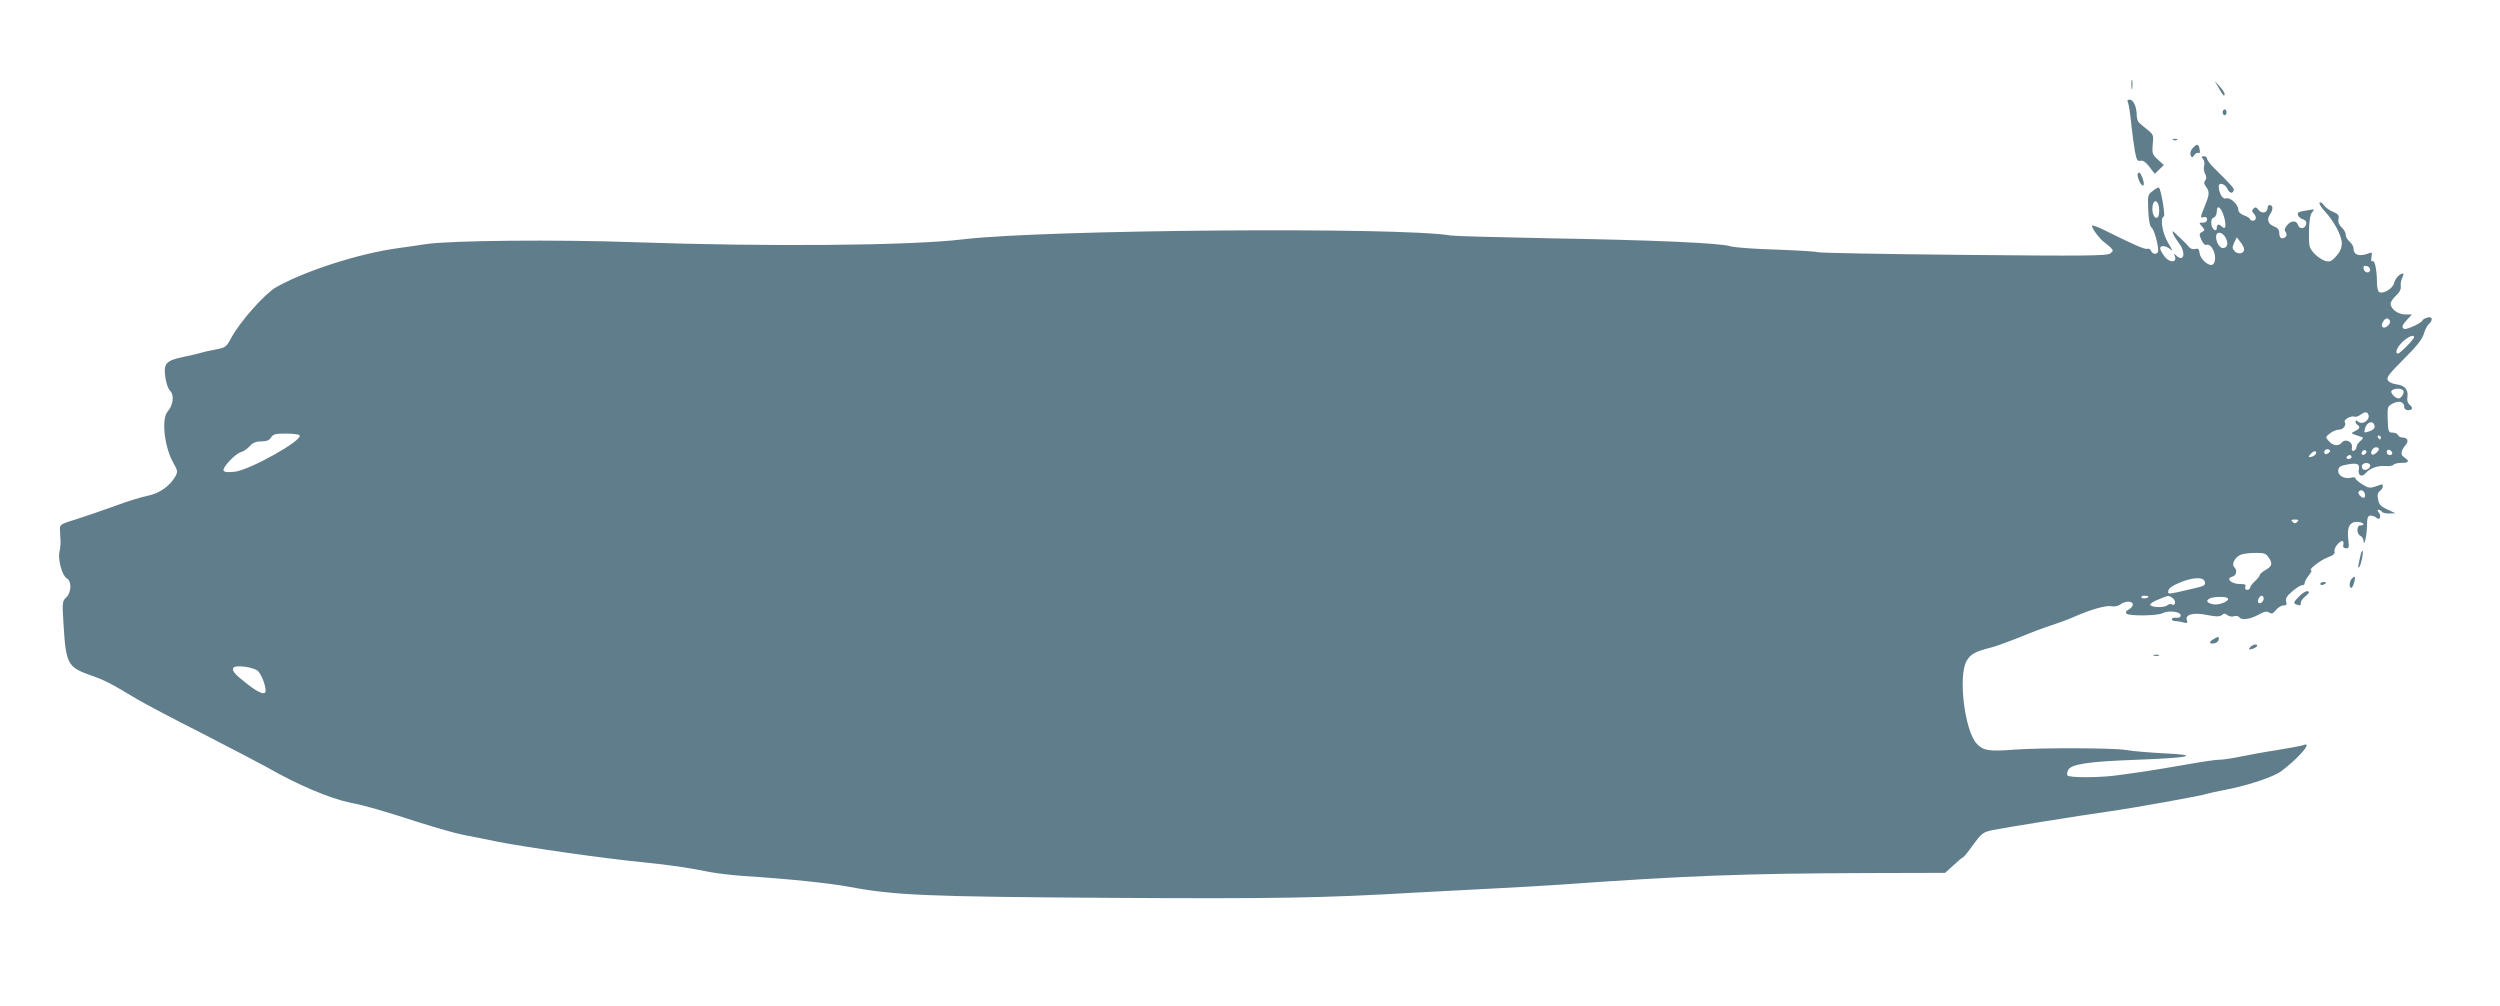<?xml version="1.0" standalone="no"?>
<!DOCTYPE svg PUBLIC "-//W3C//DTD SVG 20010904//EN"
 "http://www.w3.org/TR/2001/REC-SVG-20010904/DTD/svg10.dtd">
<svg version="1.0" xmlns="http://www.w3.org/2000/svg"
 width="1280pt" height="515pt" viewBox="0 0 1280 515"
 preserveAspectRatio="xMidYMid meet">
<g transform="translate(0,515) scale(0.1,-0.1)"
fill="#607d8b" stroke="none">
<path d="M10913 4715 c0 -22 2 -30 4 -17 2 12 2 30 0 40 -3 9 -5 -1 -4 -23z"/>
<path d="M11361 4698 c21 -38 29 -46 29 -29 0 6 -11 23 -25 38 l-26 28 22 -37z"/>
<path d="M10896 4623 c4 -10 11 -58 16 -108 5 -49 14 -113 19 -141 8 -43 13
-51 28 -47 13 3 27 -7 46 -31 l27 -36 24 23 23 22 -31 28 c-28 26 -30 32 -26
78 5 46 3 51 -26 74 -17 14 -37 30 -43 36 -7 5 -13 23 -13 39 0 42 -17 80 -36
80 -12 0 -14 -5 -8 -17z"/>
<path d="M11380 4575 c0 -8 5 -15 10 -15 6 0 10 7 10 15 0 8 -4 15 -10 15 -5
0 -10 -7 -10 -15z"/>
<path d="M11128 4433 c7 -3 16 -2 19 1 4 3 -2 6 -13 5 -11 0 -14 -3 -6 -6z"/>
<path d="M11226 4391 c-9 -10 -14 -25 -10 -35 6 -15 7 -15 19 0 6 9 16 14 22
11 6 -4 8 3 5 18 -5 30 -13 31 -36 6z"/>
<path d="M11280 4335 c6 -8 9 -23 5 -34 -3 -11 -1 -30 5 -41 8 -15 8 -25 1
-34 -8 -9 -7 -18 4 -32 19 -26 18 -40 -9 -105 -21 -52 -21 -56 -4 -51 12 3 18
-1 18 -12 0 -10 -8 -16 -22 -16 -20 0 -20 -1 -4 -19 16 -18 16 -20 0 -29 -15
-8 -15 -13 -3 -40 7 -16 18 -28 24 -26 32 13 63 -72 36 -99 -16 -16 -65 23
-69 57 -3 21 -7 26 -22 21 -11 -3 -24 1 -32 10 -7 9 -19 21 -26 28 -8 7 -25
23 -38 36 -21 21 -24 22 -18 5 4 -10 18 -33 31 -50 37 -49 24 -101 -16 -61
-10 10 -11 9 -6 -5 13 -33 -26 -35 -52 -2 -12 16 -23 35 -23 42 0 18 30 15 53
-5 13 -12 9 -1 -12 33 -30 50 -43 128 -22 136 8 3 -14 137 -25 147 -2 3 -17
-4 -31 -16 -27 -19 -27 -23 -24 -99 2 -51 8 -82 17 -89 13 -10 33 -81 34 -117
0 -22 -28 -24 -37 -2 -3 8 -11 13 -19 10 -12 -4 -68 20 -218 95 -33 16 -62 27
-64 24 -7 -7 36 -66 59 -83 10 -7 25 -20 35 -29 15 -16 15 -18 -2 -31 -16 -12
-131 -13 -754 -7 -404 4 -739 10 -745 14 -5 3 -100 9 -210 13 -110 3 -216 11
-235 17 -51 17 -400 32 -930 41 -256 5 -481 11 -500 14 -256 45 -2082 30
-2496 -19 -270 -33 -999 -39 -1689 -15 -392 14 -944 9 -1065 -10 -41 -6 -106
-16 -145 -21 -197 -27 -474 -116 -622 -200 -58 -34 -182 -173 -228 -257 -26
-49 -30 -52 -84 -62 -31 -6 -63 -13 -71 -16 -8 -3 -46 -12 -85 -20 -95 -20
-108 -33 -99 -102 4 -32 14 -62 25 -73 22 -22 16 -73 -12 -105 -34 -37 -18
-181 28 -263 22 -38 24 -46 12 -68 -27 -50 -84 -91 -146 -102 -32 -7 -105 -29
-163 -51 -58 -21 -145 -51 -195 -67 -88 -27 -90 -29 -88 -58 1 -16 2 -41 3
-55 1 -14 -2 -40 -6 -57 -8 -41 15 -122 38 -134 26 -14 24 -73 -3 -98 -20 -18
-21 -26 -14 -133 12 -205 21 -223 132 -263 78 -27 106 -41 242 -123 40 -24
193 -105 340 -179 146 -75 295 -153 331 -173 153 -88 321 -159 425 -180 77
-15 163 -40 355 -102 85 -27 187 -56 225 -63 39 -7 115 -23 170 -34 139 -28
560 -88 740 -105 153 -16 225 -26 350 -51 39 -7 115 -16 170 -20 224 -14 437
-36 540 -55 235 -44 391 -51 1335 -57 864 -5 1086 -1 1570 27 91 5 262 14 380
20 118 6 276 15 350 20 661 47 948 58 1597 60 l382 1 43 39 c23 22 45 40 48
40 4 0 27 29 52 64 43 59 50 65 100 76 59 12 438 73 593 95 117 16 495 84 506
91 4 2 45 11 91 20 99 18 228 59 277 88 19 12 59 45 88 73 54 53 68 81 36 68
-10 -4 -72 -15 -138 -26 -66 -10 -151 -26 -190 -34 -38 -8 -86 -15 -105 -15
-19 0 -98 -12 -175 -26 -77 -13 -169 -29 -205 -34 -36 -5 -96 -14 -135 -19
-89 -13 -252 -14 -260 -1 -3 5 -1 18 4 28 16 30 105 43 351 52 275 10 333 24
139 33 -74 4 -161 11 -194 17 -66 11 -428 12 -570 2 -132 -10 -159 -6 -193 29
-63 64 -98 352 -52 427 21 34 43 46 125 67 28 7 95 32 150 54 55 23 127 50
160 60 33 11 83 29 110 41 88 39 168 62 196 56 15 -3 34 1 45 9 25 19 64 19
64 0 0 -8 -9 -19 -21 -26 -14 -7 -18 -14 -11 -21 13 -13 157 -11 183 2 29 16
94 9 94 -10 0 -10 -8 -14 -22 -13 -13 2 -23 -2 -23 -7 0 -6 8 -10 18 -10 9 0
28 -3 41 -7 20 -5 23 -3 18 11 -12 30 34 42 104 27 47 -9 64 -9 75 0 11 9 17
9 29 -1 8 -6 23 -9 34 -5 10 3 22 1 26 -5 10 -17 55 -11 97 12 30 17 43 20 56
12 13 -9 20 -6 35 13 10 12 27 23 38 23 16 0 19 5 14 20 -5 14 3 28 31 52 21
18 44 32 51 32 7 -1 13 4 13 11 0 7 9 24 21 39 11 14 17 26 13 26 -20 0 43 50
81 65 31 11 42 21 38 31 -6 15 23 54 40 54 5 0 7 -8 5 -18 -4 -12 1 -18 13
-19 16 -2 17 4 12 46 -7 62 7 90 47 89 30 -1 44 -18 15 -18 -9 0 -15 -9 -15
-24 0 -13 7 -26 15 -30 8 -3 15 -13 16 -23 1 -42 18 24 18 75 1 43 4 52 19 52
10 0 23 -5 29 -11 16 -16 28 8 13 26 -8 10 -9 15 -2 15 6 0 14 -4 17 -10 3 -5
21 -10 38 -9 l32 1 -41 19 c-33 15 -43 25 -48 51 -5 24 -2 36 9 44 8 6 15 16
15 23 0 14 0 14 -38 0 -27 -9 -37 -8 -67 11 -19 12 -35 26 -35 31 0 5 -11 7
-24 3 -34 -8 -68 12 -64 39 2 17 12 23 47 29 52 9 64 3 58 -28 -5 -28 16 -39
34 -18 21 26 62 41 101 38 21 -2 40 1 43 7 4 5 22 9 41 9 38 0 43 9 14 28 -21
13 -18 34 7 64 18 20 9 38 -17 38 -10 0 -20 6 -22 12 -3 7 -15 13 -27 13 -22
0 -24 5 -26 67 -2 66 -1 68 28 83 32 16 57 7 57 -21 0 -8 9 -14 20 -14 24 0
26 13 5 30 -8 7 -12 22 -9 38 6 36 -15 60 -56 64 -18 2 -38 11 -44 20 -9 15 4
32 82 110 66 66 95 102 102 129 6 20 17 42 25 49 24 20 19 43 -7 34 -13 -3
-25 -11 -26 -16 -5 -13 -83 -48 -93 -42 -14 8 -11 19 16 48 l24 26 -34 0 c-37
0 -75 28 -75 55 0 9 12 27 27 41 19 17 27 34 25 49 -2 13 2 33 8 44 6 12 7 21
3 21 -17 -1 -40 -26 -46 -51 -7 -28 -57 -56 -76 -44 -6 3 -11 25 -11 48 0 64
-11 117 -23 110 -6 -4 -8 4 -5 21 4 22 2 26 -11 20 -50 -20 -81 -11 -81 25 0
9 -9 24 -20 34 -11 9 -20 25 -20 35 0 11 -9 27 -21 38 -13 12 -19 27 -16 42 4
20 -2 27 -29 38 -18 7 -39 23 -47 35 -8 11 -18 16 -21 11 -3 -5 10 -26 28 -45
47 -51 86 -124 86 -163 0 -23 -9 -44 -28 -65 -24 -27 -33 -31 -56 -25 -15 4
-41 21 -57 38 -27 30 -28 37 -27 112 1 56 6 86 16 99 14 16 13 17 -19 11 -19
-3 -40 -7 -46 -9 -18 -6 -5 -32 19 -38 12 -4 18 -12 16 -24 -5 -25 -35 -29
-42 -5 -8 25 -36 24 -57 -2 -12 -15 -14 -25 -7 -33 12 -15 2 -33 -18 -33 -8 0
-14 10 -14 25 0 18 -7 28 -25 35 -34 13 -41 35 -21 65 16 25 14 45 -5 45 -5 0
-9 -7 -9 -15 0 -25 -31 -31 -46 -10 -11 15 -17 16 -26 7 -9 -9 -9 -15 0 -24
17 -17 15 -38 -3 -38 -8 0 -15 4 -15 8 0 4 -13 13 -30 19 -19 7 -30 18 -30 30
0 27 -43 65 -63 57 -17 -6 -37 28 -37 62 0 23 33 13 45 -14 10 -22 26 -25 32
-6 3 9 -12 26 -104 117 -18 18 -33 38 -33 45 0 6 -7 12 -16 12 -13 0 -14 -3
-4 -15z m-225 -261 c0 -28 -4 -39 -15 -39 -16 0 -26 45 -16 72 11 28 31 7 31
-33z m332 -34 c13 -45 8 -69 -10 -51 -16 16 -27 14 -27 -5 0 -26 -25 -9 -28
19 -2 18 2 29 12 33 9 3 16 17 16 31 0 39 23 22 37 -27z m9 -109 c15 -29 8
-51 -16 -51 -19 0 -40 45 -32 68 6 20 35 10 48 -17z m94 -57 c0 -22 -30 -29
-48 -11 -13 14 -14 20 -3 44 l13 28 19 -24 c10 -13 19 -30 19 -37z m645 -104
c0 -22 -29 -18 -33 3 -3 14 1 18 15 15 10 -2 18 -10 18 -18z m101 -261 c8 -14
-21 -43 -35 -35 -8 5 -8 13 -1 27 12 21 25 25 36 8z m124 -86 c0 -10 -72 -83
-82 -83 -19 0 -5 33 24 61 31 27 58 38 58 22z m-55 -273 c7 -11 -11 -40 -24
-40 -17 0 -43 28 -37 38 9 15 53 16 61 2z m-181 -119 c17 -26 -26 -60 -50 -40
-9 8 -14 8 -14 1 0 -6 5 -14 10 -17 16 -10 12 -21 -12 -32 -25 -12 -25 -11 32
-30 12 -4 11 -7 -5 -21 -11 -9 -20 -23 -20 -31 0 -8 -6 -16 -13 -19 -9 -3 -13
3 -10 18 4 29 -34 46 -52 24 -17 -20 -44 -17 -66 7 -19 21 -18 21 5 40 13 10
33 19 46 19 23 0 40 24 30 40 -7 11 33 33 49 27 6 -3 20 1 31 9 22 16 32 17
39 5z m34 -63 c2 -10 -8 -20 -26 -26 -27 -9 -29 -9 -24 11 9 38 44 48 50 15z
m-10624 -47 c16 -26 -251 -175 -330 -186 -35 -4 -54 -3 -59 5 -9 15 61 89 91
96 12 3 31 17 43 30 15 17 31 24 59 24 26 0 41 6 50 20 10 17 23 20 76 20 36
0 67 -4 70 -9z m10656 -11 c0 -5 -2 -10 -4 -10 -3 0 -8 5 -11 10 -3 6 -1 10 4
10 6 0 11 -4 11 -10z m-10 -59 c0 -12 -29 -35 -36 -28 -11 10 5 37 21 37 8 0
15 -4 15 -9z m-250 -10 c0 -5 -7 -11 -15 -15 -9 -3 -15 0 -15 9 0 8 7 15 15
15 8 0 15 -4 15 -9z m181 -14 c-13 -13 -26 -3 -16 12 3 6 11 8 17 5 6 -4 6
-10 -1 -17z m137 5 c2 -7 -3 -12 -12 -12 -9 0 -16 7 -16 16 0 17 22 14 28 -4z
m-390 -4 c-3 -7 -13 -15 -24 -17 -16 -3 -17 -1 -5 13 16 19 34 21 29 4z m182
-18 c0 -5 -7 -10 -16 -10 -8 0 -12 5 -9 10 3 6 10 10 16 10 5 0 9 -4 9 -10z
m94 -39 c9 -15 -23 -36 -36 -23 -5 5 -7 15 -4 21 9 13 33 14 40 2z m-27 -146
c3 -9 3 -19 -1 -22 -8 -9 -37 18 -30 28 8 14 24 11 31 -6z m-345 -147 c-9 -9
-15 -9 -24 0 -9 9 -7 12 12 12 19 0 21 -3 12 -12z m-148 -180 c23 -32 20 -47
-14 -66 -16 -9 -30 -21 -30 -26 0 -5 -11 -19 -25 -32 -14 -13 -25 -28 -25 -34
0 -5 -7 -10 -15 -10 -9 0 -12 6 -9 15 5 12 -2 15 -29 15 -43 0 -72 28 -39 37
23 6 29 32 11 50 -15 15 5 51 34 63 12 5 45 9 74 9 43 1 55 -3 67 -21z m-327
-123 c8 -22 3 -25 -69 -41 -122 -29 -120 -28 -116 -8 2 12 23 27 58 41 65 27
118 30 127 8z m-287 -79 c0 -9 -30 -14 -35 -6 -4 6 3 10 14 10 12 0 21 -2 21
-4z m125 -9 c18 -14 13 -43 -6 -31 -5 3 -16 1 -24 -6 -16 -13 -85 -10 -86 4 0
6 19 18 43 27 53 22 50 22 73 6z m281 0 c13 -13 -44 -37 -74 -31 -36 7 -41 21
-13 32 23 8 78 8 87 -1z m184 -1 c0 -16 -18 -31 -27 -22 -8 8 5 36 17 36 5 0
10 -6 10 -14z m-10269 -372 c17 -16 39 -72 39 -101 0 -24 -32 -13 -89 31 -69
53 -85 72 -76 87 11 16 103 4 126 -17z"/>
<path d="M10946 4262 c-7 -12 13 -62 26 -62 9 0 3 32 -12 59 -5 9 -10 10 -14
3z"/>
<path d="M12085 2303 c-4 -16 -8 -37 -10 -47 -2 -10 0 -15 4 -10 10 11 24 84
17 84 -3 0 -8 -12 -11 -27z"/>
<path d="M12042 2188 c-14 -14 -16 -48 -3 -48 8 0 23 51 17 57 -1 2 -8 -3 -14
-9z"/>
<path d="M11880 2160 c0 -5 7 -7 15 -4 8 4 15 8 15 10 0 2 -7 4 -15 4 -8 0
-15 -4 -15 -10z"/>
<path d="M11771 2096 c-27 -28 -30 -34 -16 -40 23 -8 25 -8 25 8 0 8 11 23 25
34 18 15 21 21 11 25 -7 3 -28 -9 -45 -27z"/>
<path d="M11332 1877 c-26 -15 -20 -27 9 -20 10 3 19 12 19 19 0 17 1 17 -28
1z"/>
<path d="M11521 1836 c-10 -12 -8 -13 9 -9 25 7 37 23 17 23 -8 0 -20 -6 -26
-14z"/>
<path d="M11028 1793 c6 -2 18 -2 25 0 6 3 1 5 -13 5 -14 0 -19 -2 -12 -5z"/>
</g>
</svg>
